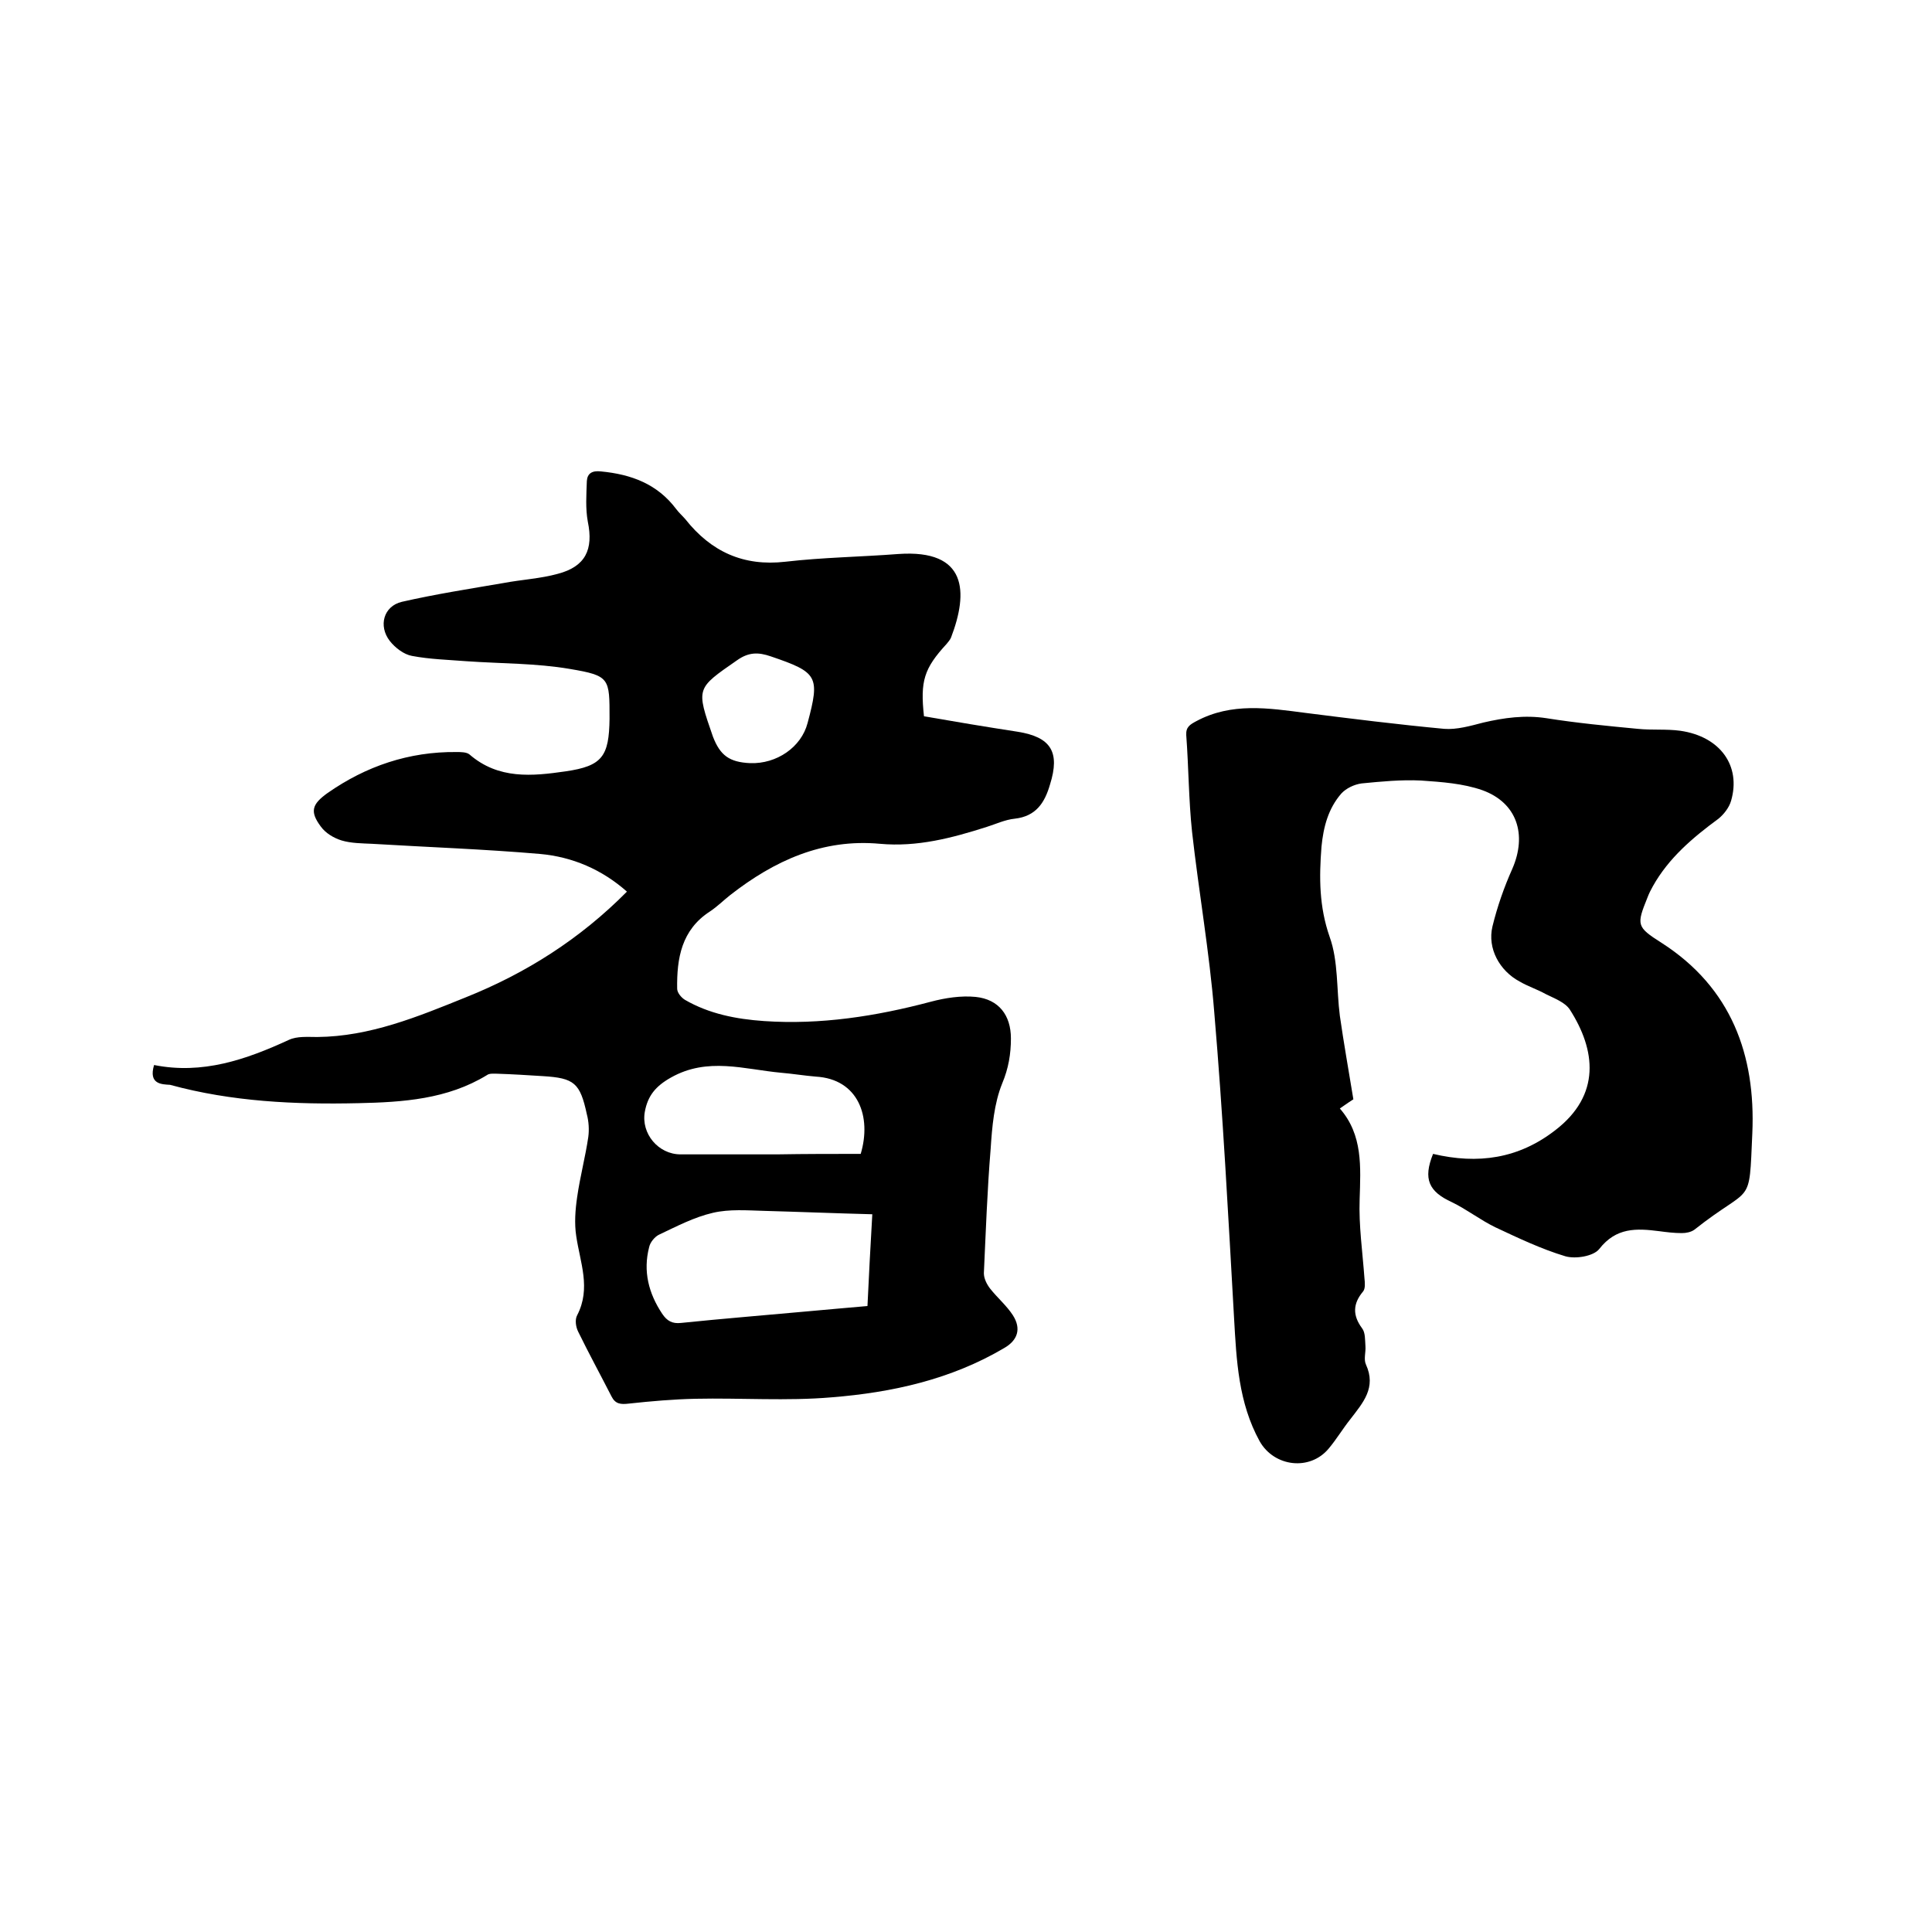 <svg enable-background="new 0 0 400 400" viewBox="0 0 400 400" xmlns="http://www.w3.org/2000/svg"><path d="m31.9 220.5c10 2 19-1.1 27.9-5.2 1.7-.8 3.9-.6 5.9-.6 10.9-.1 20.8-4.2 30.7-8.2 12.5-5 23.7-12.1 33.4-21.9-5.2-4.6-11.3-7.2-18-7.8-11.6-1-23.2-1.4-34.8-2.1-2.1-.1-4.3-.1-6.3-.7-1.6-.5-3.3-1.5-4.3-2.9-2.3-3.1-1.8-4.6 1.4-6.9 8-5.6 16.9-8.6 26.7-8.5.9 0 2.1 0 2.7.5 6 5.2 13 4.5 19.9 3.5 7.6-1.1 9-3.1 9.1-10.9 0-8.4.1-8.9-8.2-10.3-7-1.2-14.3-1.1-21.4-1.6-3.8-.3-7.6-.4-11.3-1.1-1.7-.3-3.5-1.7-4.6-3.1-2.4-3.1-1.3-7.2 2.5-8.1 7-1.6 14.1-2.7 21.1-3.9 3.7-.7 7.6-.9 11.2-1.9 5.7-1.5 7.4-5 6.2-10.8-.5-2.7-.3-5.6-.2-8.4.1-1.6 1.1-2.2 2.9-2 6.3.6 11.7 2.6 15.6 7.8.6.8 1.3 1.4 1.9 2.1 5.3 6.7 12 9.8 20.7 8.8 7.8-.9 15.6-1 23.4-1.6 14.3-1 14.5 7.9 10.9 17.3-.2.5-.6.9-.9 1.3-4.7 5.1-5.5 7.7-4.7 15 6.3 1.1 12.9 2.2 19.4 3.2 6.9 1.1 8.8 4.2 6.7 10.9-1.1 3.8-2.9 6.6-7.3 7.1-2 .2-3.9 1.1-5.8 1.7-7.2 2.3-14.4 4.2-22.1 3.5-11.9-1.1-21.9 3.5-31 10.6-1.4 1.1-2.7 2.4-4.2 3.4-5.9 3.8-6.9 9.7-6.8 16 0 .8.8 1.8 1.6 2.3 5 2.9 10.6 4 16.4 4.4 11.7.8 23.2-1 34.5-4 3-.8 6.3-1.3 9.3-1 4.8.5 7.3 3.8 7.3 8.6 0 3.2-.5 6.2-1.8 9.3-1.7 4.2-2.1 9-2.4 13.6-.7 8.5-1 17.1-1.4 25.7 0 1.1.6 2.3 1.3 3.2 1.5 1.9 3.4 3.5 4.7 5.5 1.8 2.8 1 5.2-1.8 6.8-11 6.5-23.2 9.2-35.7 10.2-9.3.8-18.8.1-28.2.3-4.6.1-9.2.5-13.8 1-1.7.2-2.8.1-3.6-1.5-2.3-4.5-4.7-8.9-6.9-13.4-.5-1-.7-2.5-.2-3.4 2.9-5.6.6-10.9-.2-16.4-.4-2.6-.2-5.4.2-8.1.6-4.2 1.7-8.3 2.3-12.4.2-1.5.1-3.2-.3-4.7-1.4-6.5-2.6-7.5-9.1-7.9-3.2-.2-6.3-.4-9.5-.5-.7 0-1.6-.1-2.1.3-8.2 5-17.4 5.6-26.6 5.8-13.1.3-26.2-.3-39-3.8-1.7-.1-4.5-.1-3.3-4.1zm148.7 30.9c-7.7-.2-15-.5-22.3-.7-3.6-.1-7.3-.4-10.7.4-3.9.9-7.5 2.8-11.1 4.5-.9.4-1.9 1.6-2.1 2.6-1.3 5-.1 9.6 2.7 13.8 1 1.5 2.1 2.1 3.9 1.9 8.7-.9 17.5-1.6 26.2-2.4 4.1-.4 8.1-.7 12.4-1.1.3-6.2.6-12.3 1-19zm-2.4-12.5c2.3-7.7-.5-15.5-9.3-16-2.4-.2-4.8-.6-7.2-.8-7.6-.7-15.2-3.3-22.8 1-3.2 1.8-4.8 3.8-5.4 7.1-.8 4.5 2.8 8.8 7.4 8.8h20c5.8-.1 11.6-.1 17.3-.1zm-22.9-80.9c5.5.2 10.6-3.3 11.9-8.3 2.6-9.7 2.1-10.5-7.6-13.8-2.6-.9-4.6-.9-7 .8-8.5 5.9-8.5 5.7-5 15.8 1.5 3.9 3.4 5.3 7.7 5.5z"/><path d="m296.7 238.9c9.3 2.2 17.7 1 25.3-4.9 9.5-7.3 8.4-16.6 3-25-1-1.5-3.2-2.3-5-3.2-1.8-1-3.7-1.6-5.4-2.6-4.1-2.2-6.7-6.8-5.6-11.4 1-4.1 2.4-8.1 4.1-11.9 3.1-7.1 1-13.7-6.2-16.3-4-1.4-8.4-1.7-12.7-2-4.1-.2-8.2.2-12.3.6-1.5.2-3.2 1-4.2 2.1-2.7 3.1-3.7 6.9-4.1 11-.5 6.4-.5 12.4 1.7 18.7 1.8 5 1.4 10.9 2.1 16.3.8 5.6 1.8 11.2 2.8 17.3-.5.3-1.5 1-2.8 1.9 4.8 5.5 4.3 12.1 4.1 18.8-.2 5.4.6 10.9 1 16.4.1.9.2 2.1-.3 2.7-2.1 2.5-2.2 4.9-.2 7.6.7.9.6 2.4.7 3.7s-.4 2.7.1 3.8c2.2 4.8-.6 7.9-3.2 11.3-1.6 2-2.9 4.2-4.5 6.1-3.9 4.7-11.3 3.8-14.3-1.5-4.4-8-4.8-16.7-5.3-25.5-1.2-21.1-2.3-42.2-4.1-63.3-1-12.5-3.2-24.9-4.6-37.4-.7-6.6-.7-13.3-1.2-20-.1-1.7.8-2.2 2.1-2.9 7.3-3.9 14.9-2.7 22.6-1.7 9.5 1.2 19.1 2.4 28.7 3.3 2.6.2 5.4-.6 8.1-1.3 4.3-1 8.6-1.6 13.1-.9 6.3 1 12.6 1.6 18.9 2.2 2.9.3 5.9 0 8.8.4 8.3 1.2 12.6 7.3 10.5 14.5-.4 1.4-1.5 2.8-2.6 3.7-5.3 3.9-10.3 8.1-13.6 14-.4.7-.8 1.5-1.1 2.3-2.3 5.7-2.3 6.1 2.9 9.4 14.5 9.3 19.5 23.3 18.8 39.4-.7 15.7.1 10.4-12 20-.7.5-1.7.7-2.6.7-1.6 0-3.2-.2-4.7-.4-4.7-.6-8.9-.8-12.4 3.7-1.2 1.5-4.9 2.1-7 1.5-5-1.5-9.8-3.8-14.5-6-3.1-1.5-5.9-3.7-9-5.2-4.8-2.2-6-4.8-3.9-10z"/></svg>